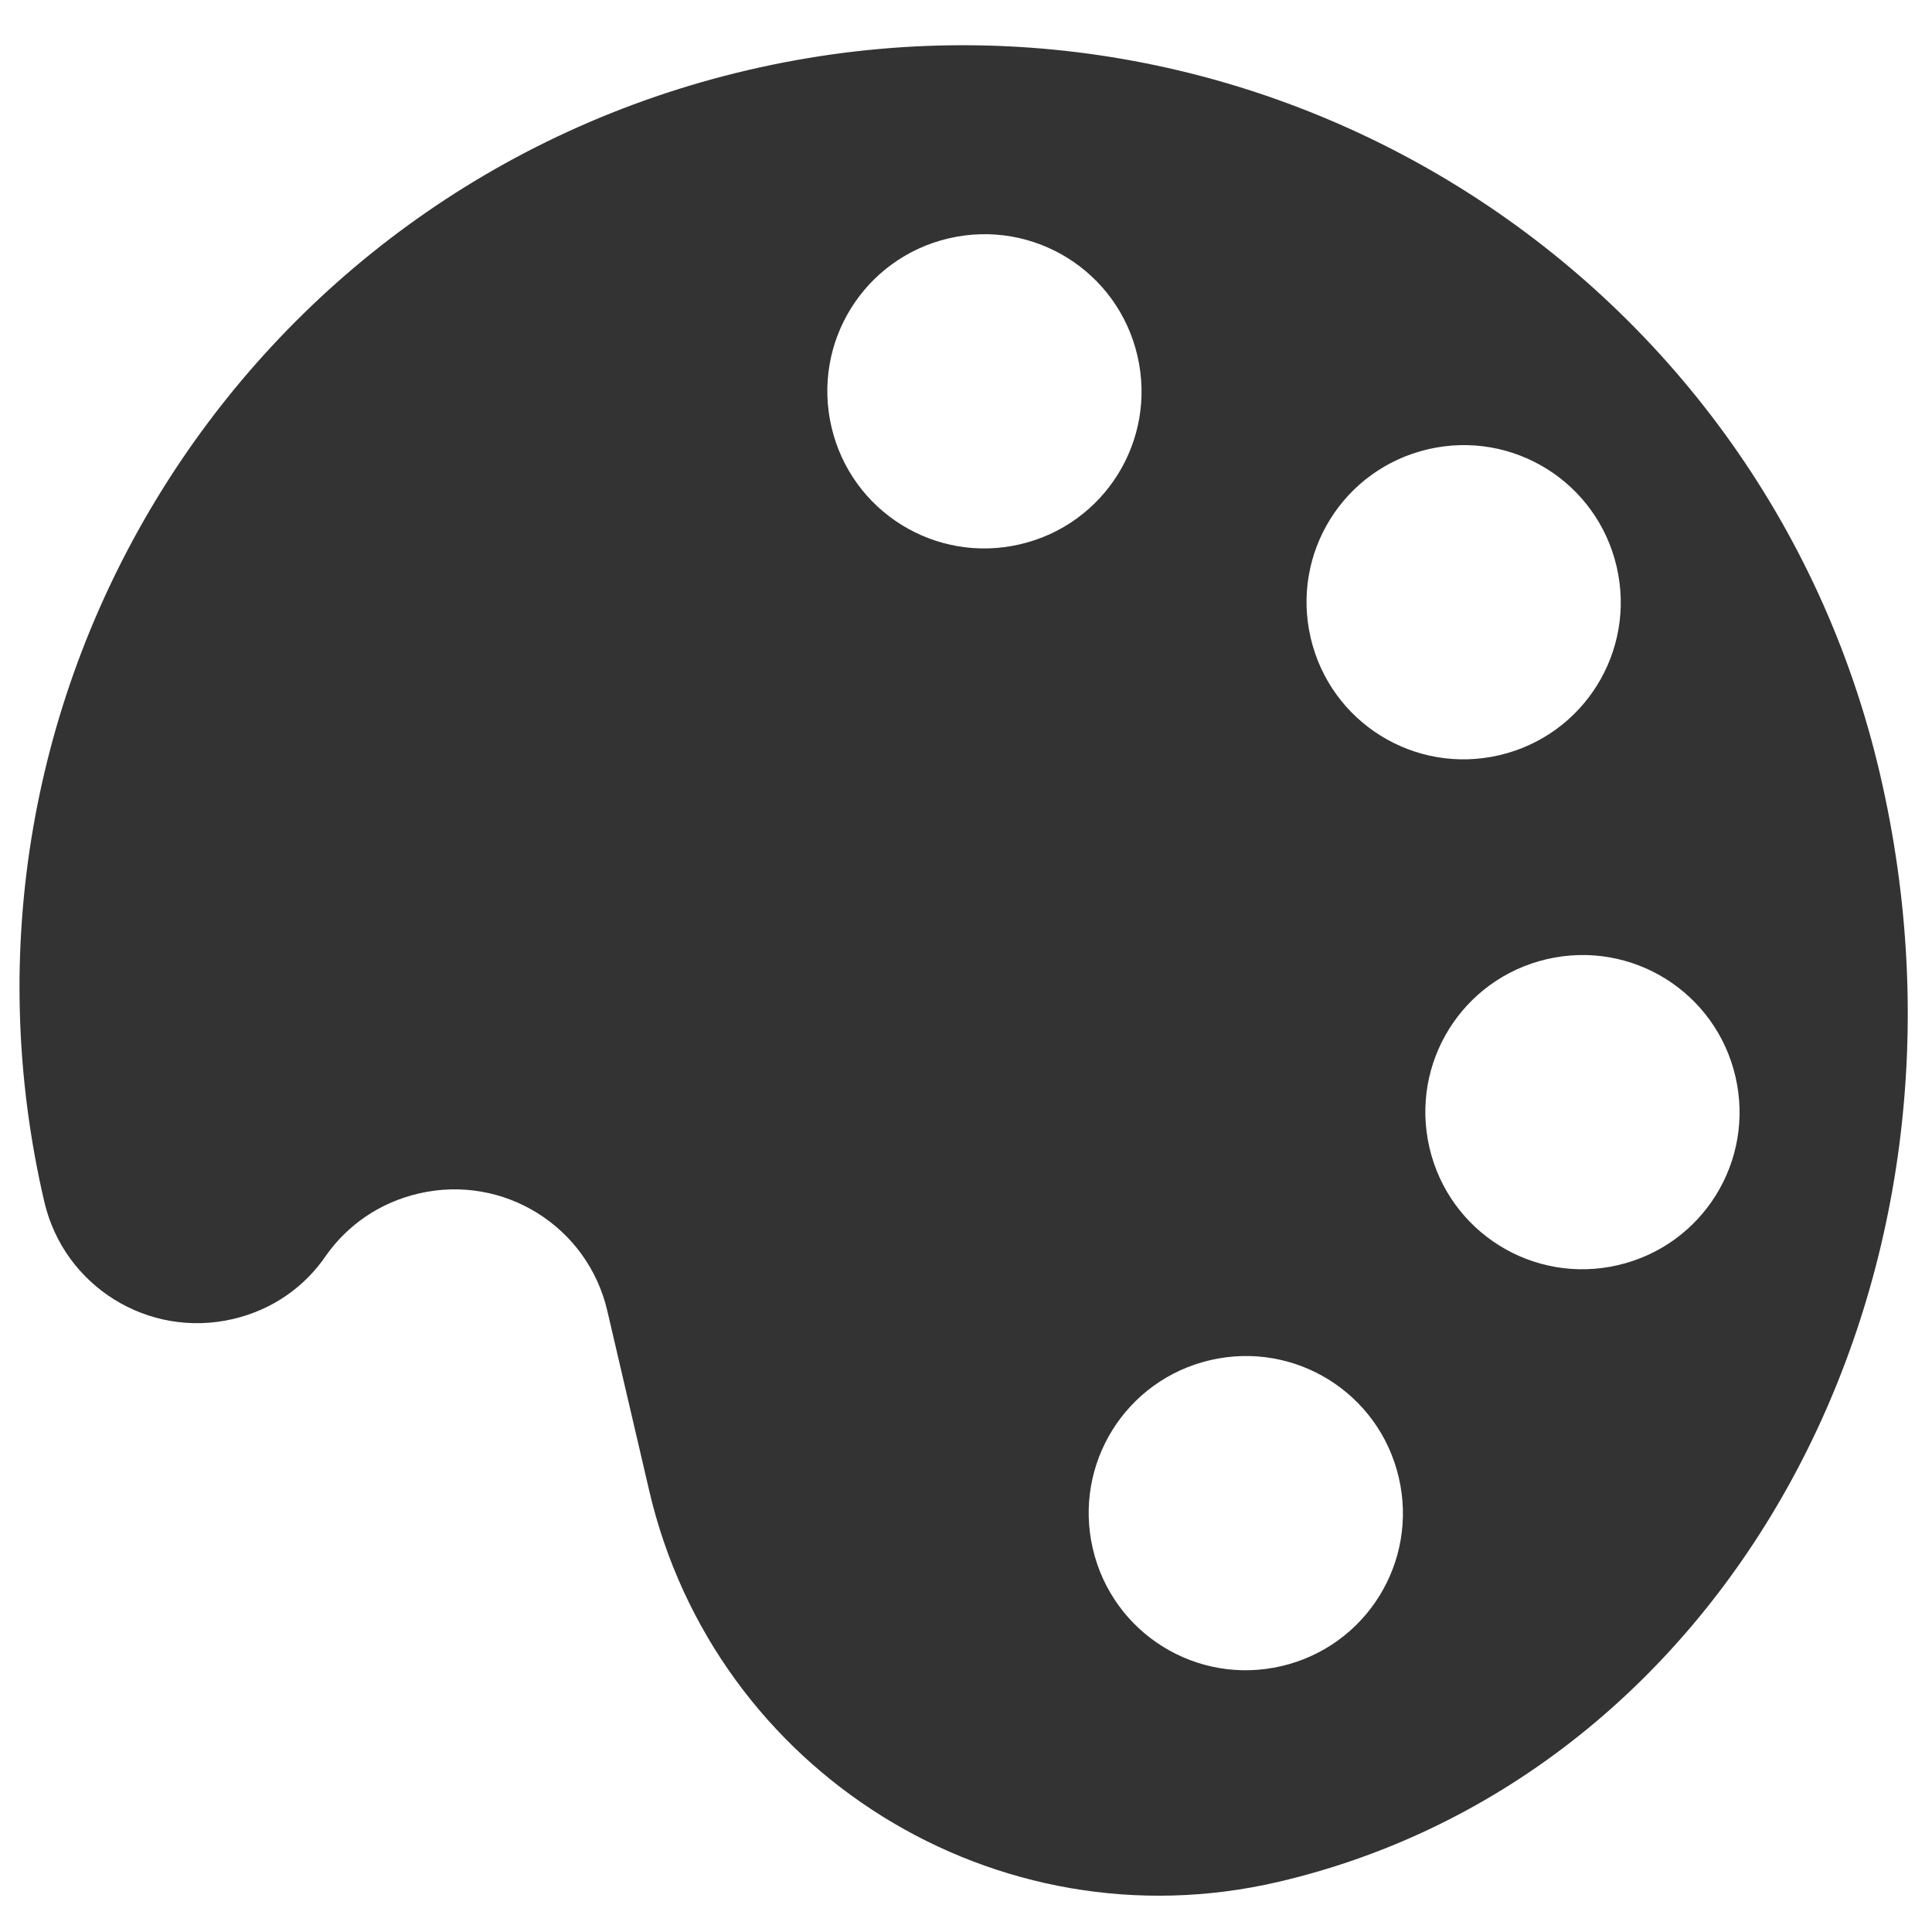 <svg width="40" height="40" xmlns="http://www.w3.org/2000/svg" xmlns:xlink="http://www.w3.org/1999/xlink">
 <!-- Created with SVG-edit - http://svg-edit.googlecode.com/ -->
 <defs>
  <svg id="svg_1" width="48" viewBox="0 0 48 48" height="48">
   <path d="m24,6c-9.94,0 -18,8.06 -18,18s8.06,18 18,18c1.66,0 3,-1.34 3,-3c0,-0.78 -0.29,-1.48 -0.78,-2.01c-0.47,-0.53 -0.75,-1.22 -0.75,-1.99c0,-1.66 1.34,-3 3,-3h3.53c5.52,0 10,-4.48 10,-10c0,-8.84 -8.06,-16 -18,-16zm-11,18c-1.66,0 -3,-1.34 -3,-3s1.34,-3 3,-3s3,1.34 3,3s-1.34,3 -3,3zm6,-8c-1.66,0 -3,-1.34 -3,-3s1.34,-3 3,-3s3,1.34 3,3s-1.34,3 -3,3zm10,0c-1.66,0 -3,-1.34 -3,-3s1.34,-3 3,-3s3,1.34 3,3s-1.34,3 -3,3zm6,8c-1.66,0 -3,-1.34 -3,-3s1.34,-3 3,-3s3,1.34 3,3s-1.34,3 -3,3z"/>
   <path fill="none" d="m0,0h48v48h-48l0,-48z"/>
  </svg>
 </defs>
 <g>
  <title>Layer 1</title>
  <use fill="#333333" stroke-width="0" x="0" y="0" transform="rotate(76.885 19.912,20.466) matrix(1.084,0,0,1.084,-6.115,-5.561) " id="svg_2" xlink:href="#svg_1"/>
 </g>
</svg>
